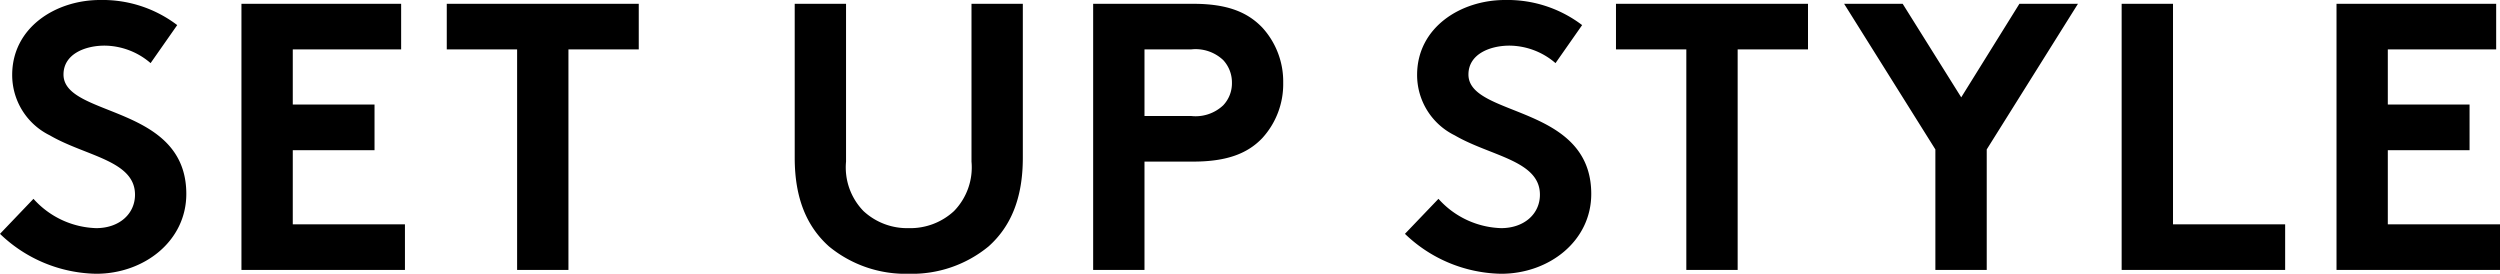 <svg xmlns="http://www.w3.org/2000/svg" width="203.825" height="22.32" viewBox="0 0 203.825 22.32">
  <g id="Title" transform="translate(-769.622 -52.99)">
    <path id="パス_1120" data-name="パス 1120" d="M-102.378-2.945A11.575,11.575,0,0,0-94.535.31c3.906,0,7.347-2.666,7.347-6.51,0-7.316-10.013-6.231-10.013-9.734,0-1.674,1.767-2.356,3.348-2.356A5.809,5.809,0,0,1-90.1-16.864l2.17-3.1a10.047,10.047,0,0,0-6.293-2.046c-3.6,0-7.161,2.232-7.161,6.107a5.476,5.476,0,0,0,3.069,4.929c2.914,1.7,6.944,2.046,6.944,4.836,0,1.581-1.3,2.728-3.162,2.728A7.139,7.139,0,0,1-99.649-5.8ZM-69.673-17.98V-21.7h-13.02V0h13.33V-3.72h-9.145V-9.765h6.665v-3.72h-6.665V-17.98Zm3.72-3.72v3.72h5.735V0h4.185V-17.98H-50.3V-21.7ZM-28.287.31a9.821,9.821,0,0,0,6.51-2.232c1.8-1.612,2.79-3.906,2.79-7.223V-21.7h-4.185V-8.835A5.1,5.1,0,0,1-24.6-4.8,5.235,5.235,0,0,1-28.287-3.41,5.235,5.235,0,0,1-31.976-4.8,5.1,5.1,0,0,1-33.4-8.835V-21.7h-4.185V-9.145c0,3.317.992,5.611,2.79,7.223A9.821,9.821,0,0,0-28.287.31ZM-5.1-8.835c2.79,0,4.464-.682,5.642-1.922a6.523,6.523,0,0,0,1.7-4.5,6.523,6.523,0,0,0-1.7-4.5C-.666-21.018-2.309-21.7-5.1-21.7h-8.153V0h4.185V-8.835Zm-3.968-3.72V-17.98h3.782a3.279,3.279,0,0,1,2.635.868,2.68,2.68,0,0,1,.713,1.86,2.6,2.6,0,0,1-.713,1.829,3.279,3.279,0,0,1-2.635.868Zm21.235,9.61A11.575,11.575,0,0,0,20.01.31c3.906,0,7.347-2.666,7.347-6.51,0-7.316-10.013-6.231-10.013-9.734,0-1.674,1.767-2.356,3.348-2.356a5.809,5.809,0,0,1,3.751,1.426l2.17-3.1A10.047,10.047,0,0,0,20.32-22.01c-3.6,0-7.161,2.232-7.161,6.107a5.476,5.476,0,0,0,3.069,4.929c2.914,1.7,6.944,2.046,6.944,4.836,0,1.581-1.3,2.728-3.162,2.728A7.139,7.139,0,0,1,14.9-5.8ZM29.373-21.7v3.72h5.735V0h4.185V-17.98h5.735V-21.7Zm37.665,0H62.264l-4.743,7.626L52.747-21.7H47.973l7.44,11.873V0H59.6V-9.827ZM70.6,0h13.33V-3.72H74.787V-21.7H70.6Zm30.535-17.98V-21.7H88.118V0h13.33V-3.72H92.3V-9.765h6.665v-3.72H92.3V-17.98Z" transform="translate(872 75)"/>
  </g>
</svg>
